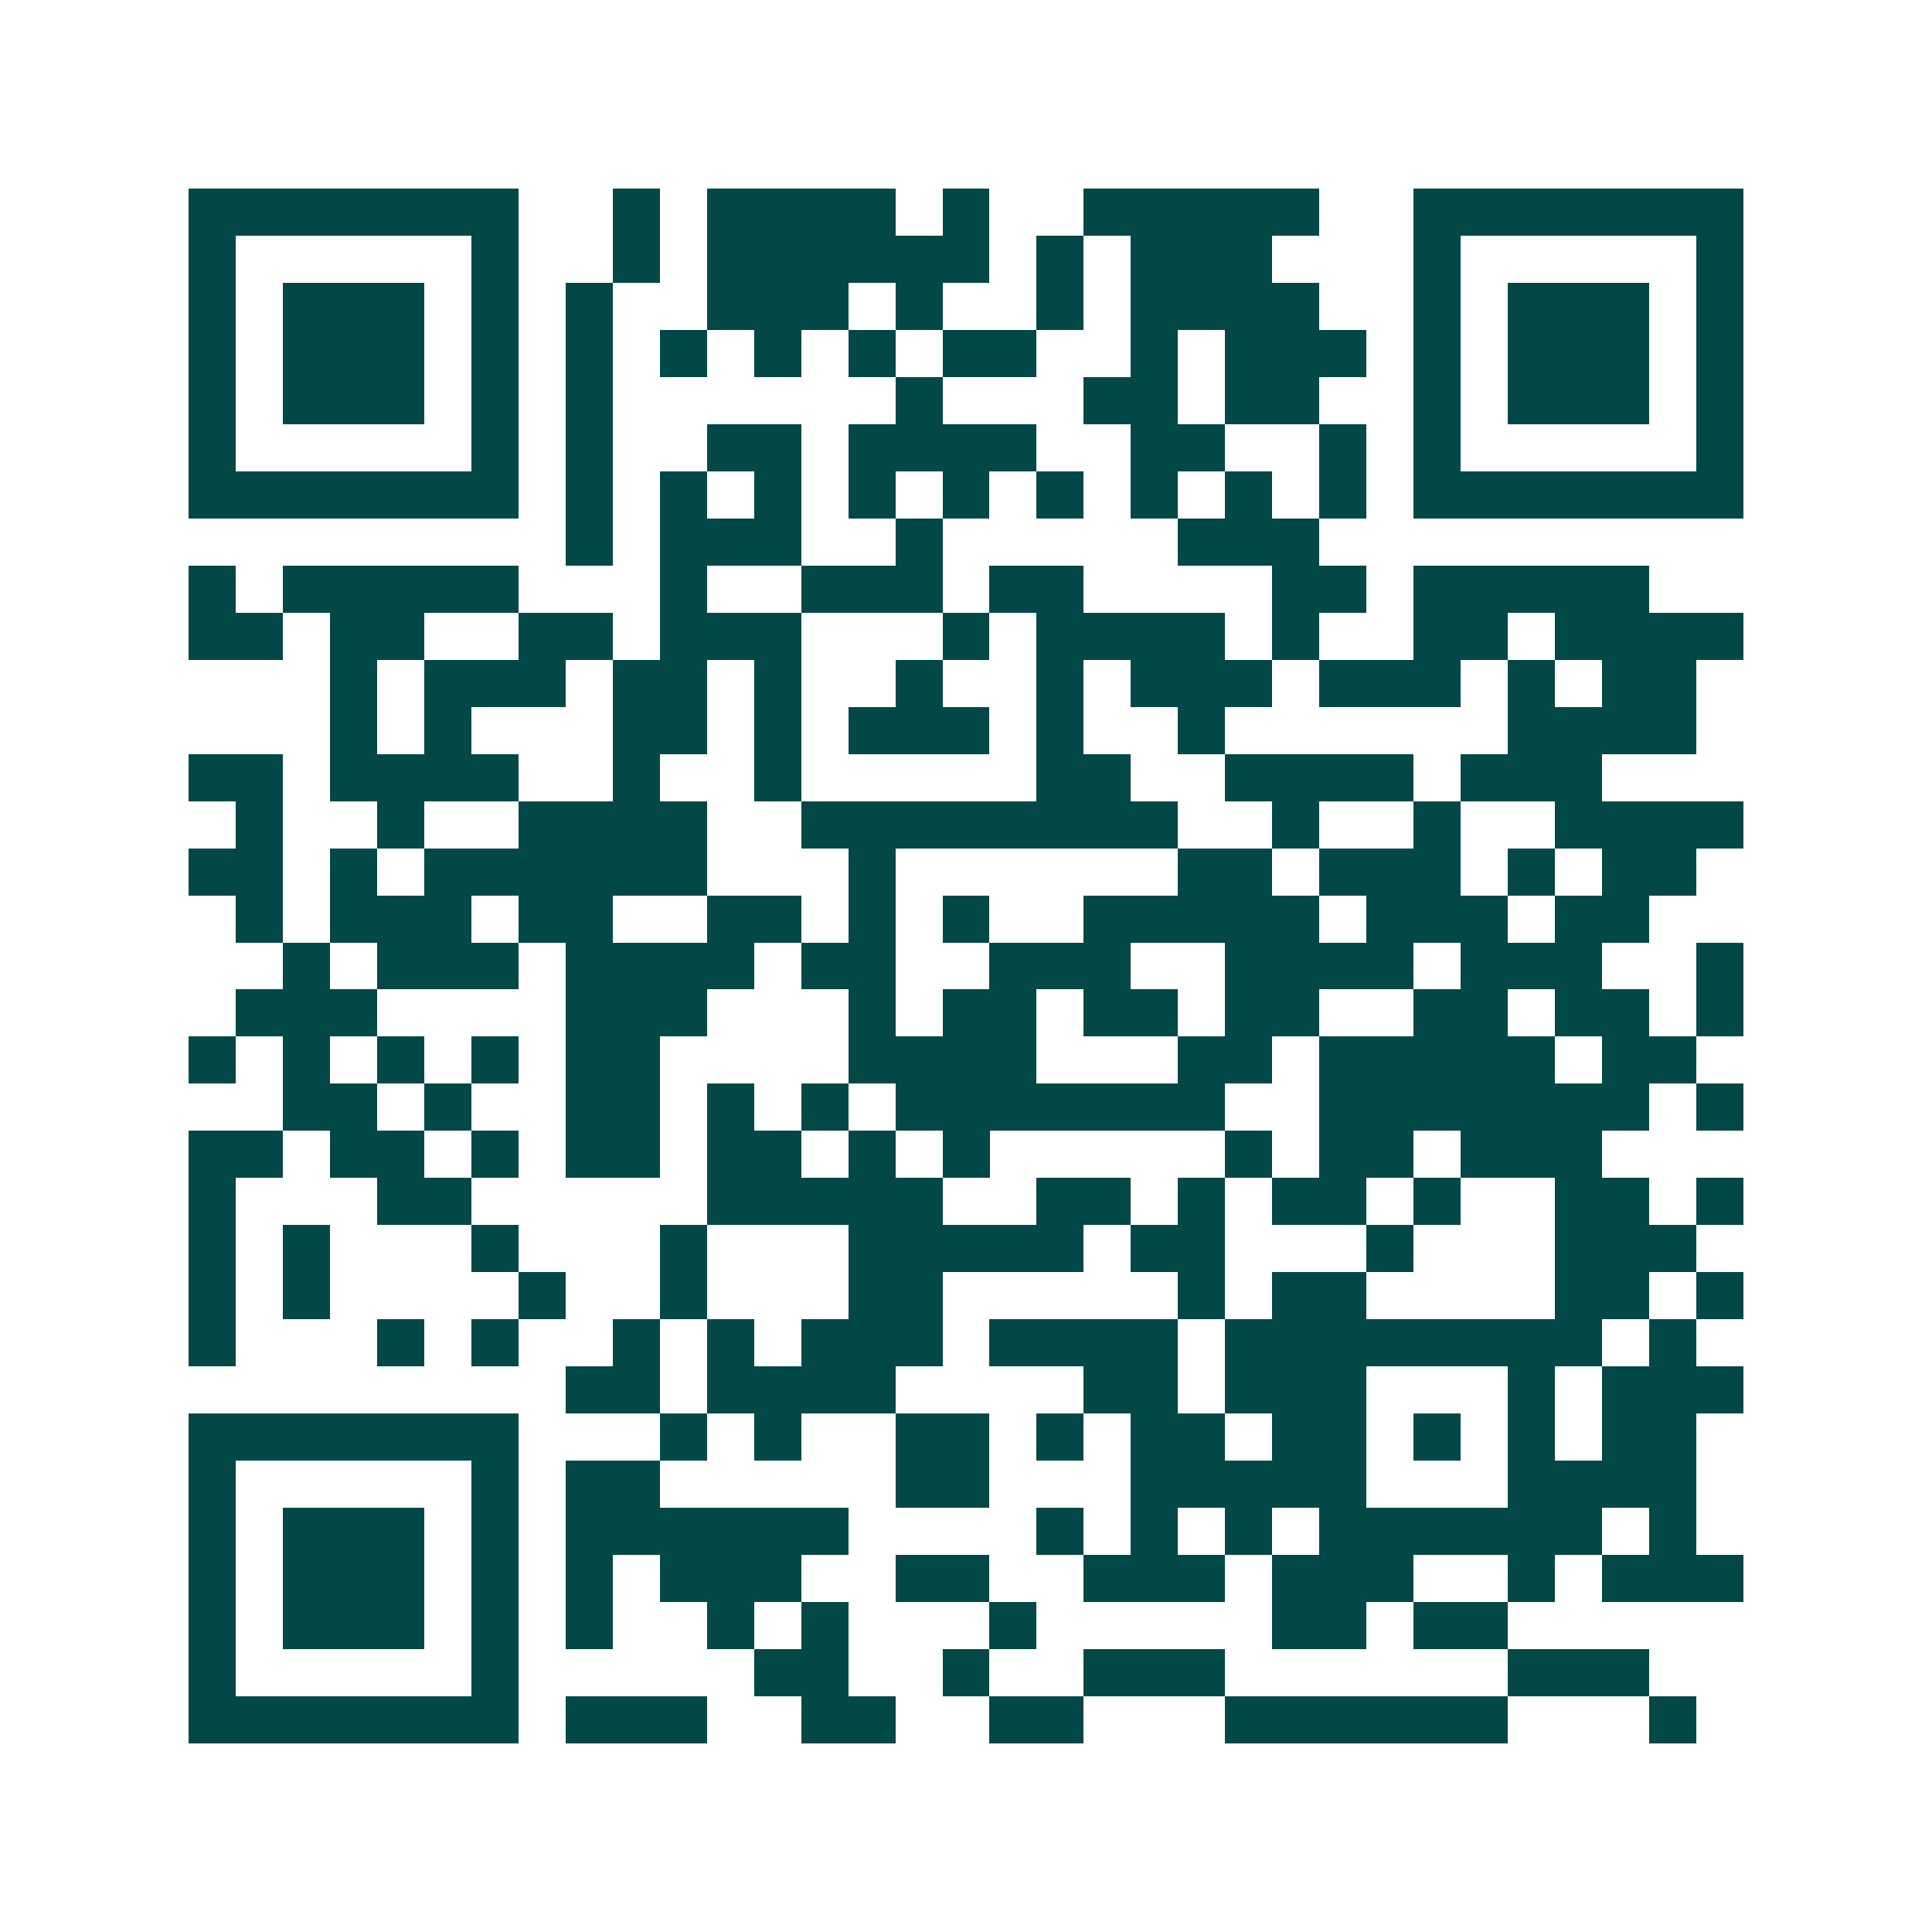 <svg xmlns="http://www.w3.org/2000/svg" width="200" height="200" viewBox="0 0 41 41" shape-rendering="crispEdges"><path fill="#ffffff" d="M0 0h41v41H0z"/><path stroke="#014847" d="M4 4.5h7m2 0h1m1 0h4m1 0h1m2 0h5m2 0h7M4 5.5h1m5 0h1m2 0h1m1 0h6m1 0h1m1 0h3m3 0h1m5 0h1M4 6.5h1m1 0h3m1 0h1m1 0h1m2 0h3m1 0h1m2 0h1m1 0h4m2 0h1m1 0h3m1 0h1M4 7.5h1m1 0h3m1 0h1m1 0h1m1 0h1m1 0h1m1 0h1m1 0h2m2 0h1m1 0h3m1 0h1m1 0h3m1 0h1M4 8.5h1m1 0h3m1 0h1m1 0h1m6 0h1m3 0h2m1 0h2m2 0h1m1 0h3m1 0h1M4 9.5h1m5 0h1m1 0h1m2 0h2m1 0h4m2 0h2m2 0h1m1 0h1m5 0h1M4 10.5h7m1 0h1m1 0h1m1 0h1m1 0h1m1 0h1m1 0h1m1 0h1m1 0h1m1 0h1m1 0h7M12 11.5h1m1 0h3m2 0h1m5 0h3M4 12.5h1m1 0h5m3 0h1m2 0h3m1 0h2m4 0h2m1 0h5M4 13.5h2m1 0h2m2 0h2m1 0h3m3 0h1m1 0h4m1 0h1m2 0h2m1 0h4M7 14.5h1m1 0h3m1 0h2m1 0h1m2 0h1m2 0h1m1 0h3m1 0h3m1 0h1m1 0h2M7 15.5h1m1 0h1m3 0h2m1 0h1m1 0h3m1 0h1m2 0h1m6 0h4M4 16.5h2m1 0h4m2 0h1m2 0h1m5 0h2m2 0h4m1 0h3M5 17.5h1m2 0h1m2 0h4m2 0h8m2 0h1m2 0h1m2 0h4M4 18.5h2m1 0h1m1 0h6m3 0h1m6 0h2m1 0h3m1 0h1m1 0h2M5 19.5h1m1 0h3m1 0h2m2 0h2m1 0h1m1 0h1m2 0h5m1 0h3m1 0h2M6 20.5h1m1 0h3m1 0h4m1 0h2m2 0h3m2 0h4m1 0h3m2 0h1M5 21.5h3m4 0h3m3 0h1m1 0h2m1 0h2m1 0h2m2 0h2m1 0h2m1 0h1M4 22.5h1m1 0h1m1 0h1m1 0h1m1 0h2m4 0h4m3 0h2m1 0h5m1 0h2M6 23.5h2m1 0h1m2 0h2m1 0h1m1 0h1m1 0h7m2 0h7m1 0h1M4 24.5h2m1 0h2m1 0h1m1 0h2m1 0h2m1 0h1m1 0h1m5 0h1m1 0h2m1 0h3M4 25.5h1m3 0h2m5 0h5m2 0h2m1 0h1m1 0h2m1 0h1m2 0h2m1 0h1M4 26.5h1m1 0h1m3 0h1m3 0h1m3 0h5m1 0h2m3 0h1m3 0h3M4 27.5h1m1 0h1m4 0h1m2 0h1m3 0h2m5 0h1m1 0h2m4 0h2m1 0h1M4 28.5h1m3 0h1m1 0h1m2 0h1m1 0h1m1 0h3m1 0h4m1 0h8m1 0h1M12 29.5h2m1 0h4m4 0h2m1 0h3m3 0h1m1 0h3M4 30.5h7m3 0h1m1 0h1m2 0h2m1 0h1m1 0h2m1 0h2m1 0h1m1 0h1m1 0h2M4 31.5h1m5 0h1m1 0h2m5 0h2m3 0h5m3 0h4M4 32.5h1m1 0h3m1 0h1m1 0h6m4 0h1m1 0h1m1 0h1m1 0h6m1 0h1M4 33.5h1m1 0h3m1 0h1m1 0h1m1 0h3m2 0h2m2 0h3m1 0h3m2 0h1m1 0h3M4 34.5h1m1 0h3m1 0h1m1 0h1m2 0h1m1 0h1m3 0h1m5 0h2m1 0h2M4 35.5h1m5 0h1m5 0h2m2 0h1m2 0h3m6 0h3M4 36.5h7m1 0h3m2 0h2m2 0h2m3 0h6m3 0h1"/></svg>

